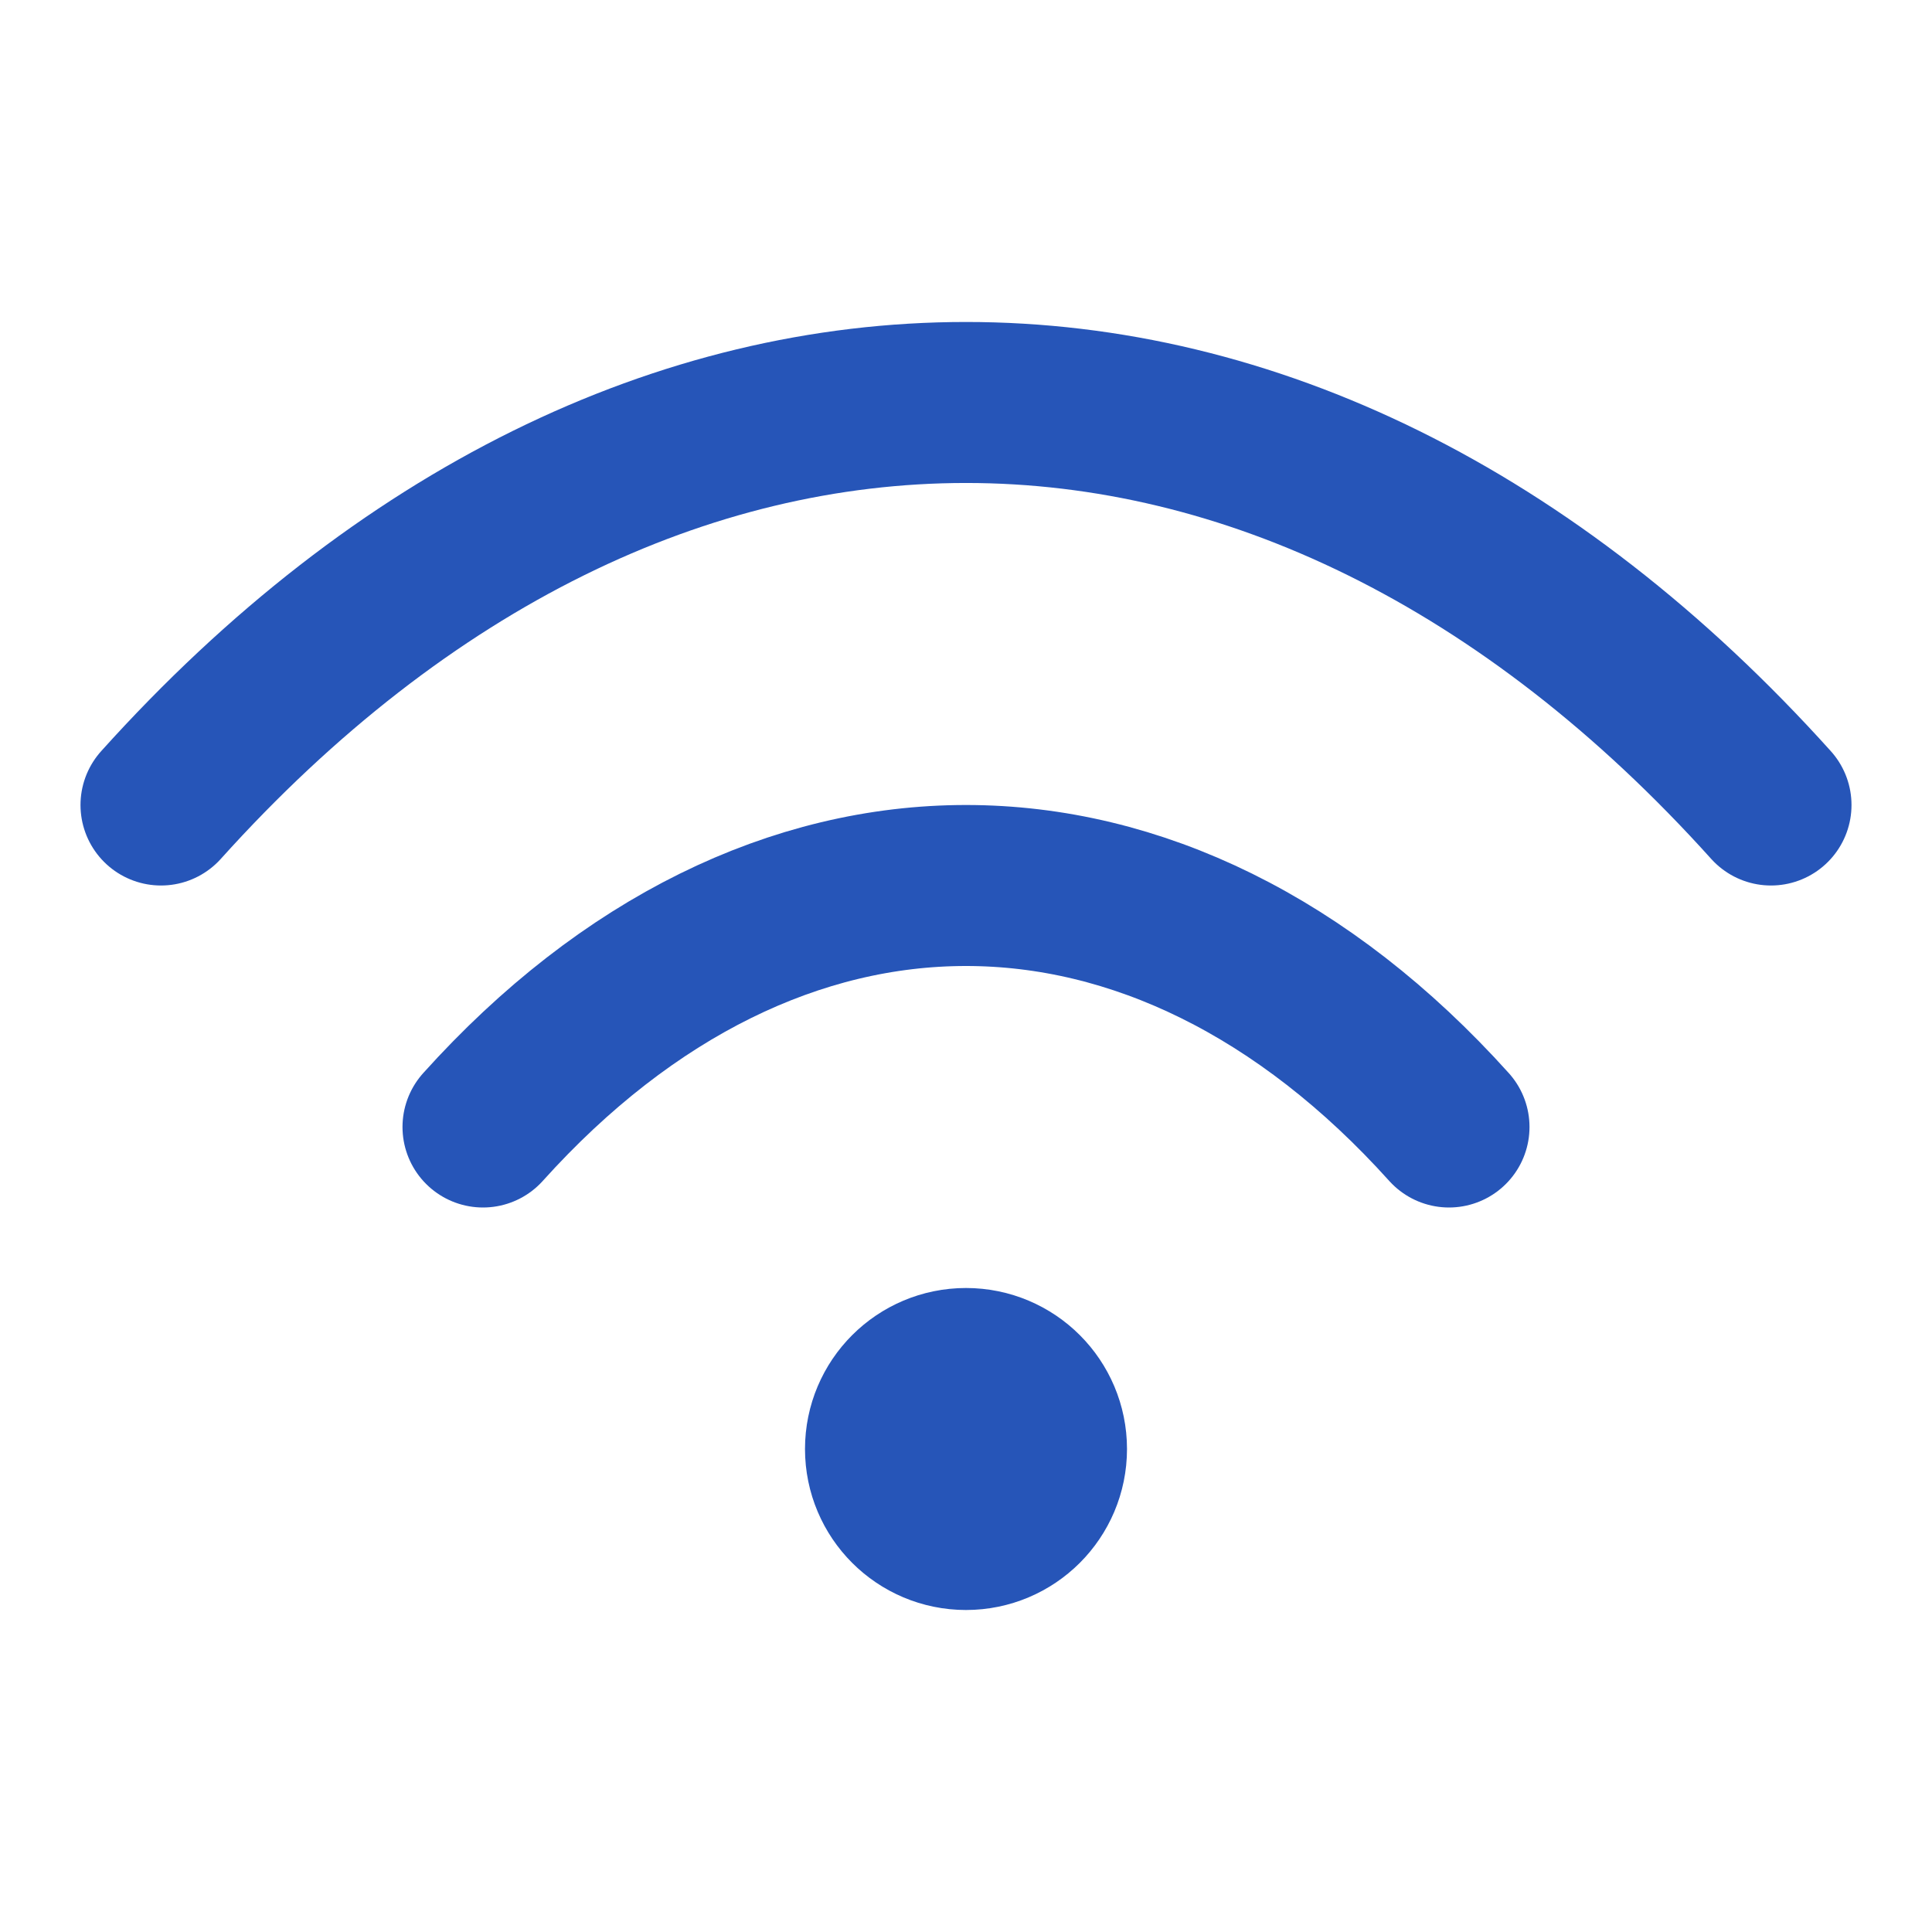 <svg xmlns="http://www.w3.org/2000/svg" width="24" height="24" viewBox="0 0 24 24"><g fill="none" stroke="#2655b8" stroke-linecap="round" stroke-linejoin="round" stroke-width="2"><path d="M2 10c6-6.667 14-6.667 20 0M6 14c3.6-4 8.4-4 12 0"/><circle cx="12" cy="18" r="1"/></g></svg>